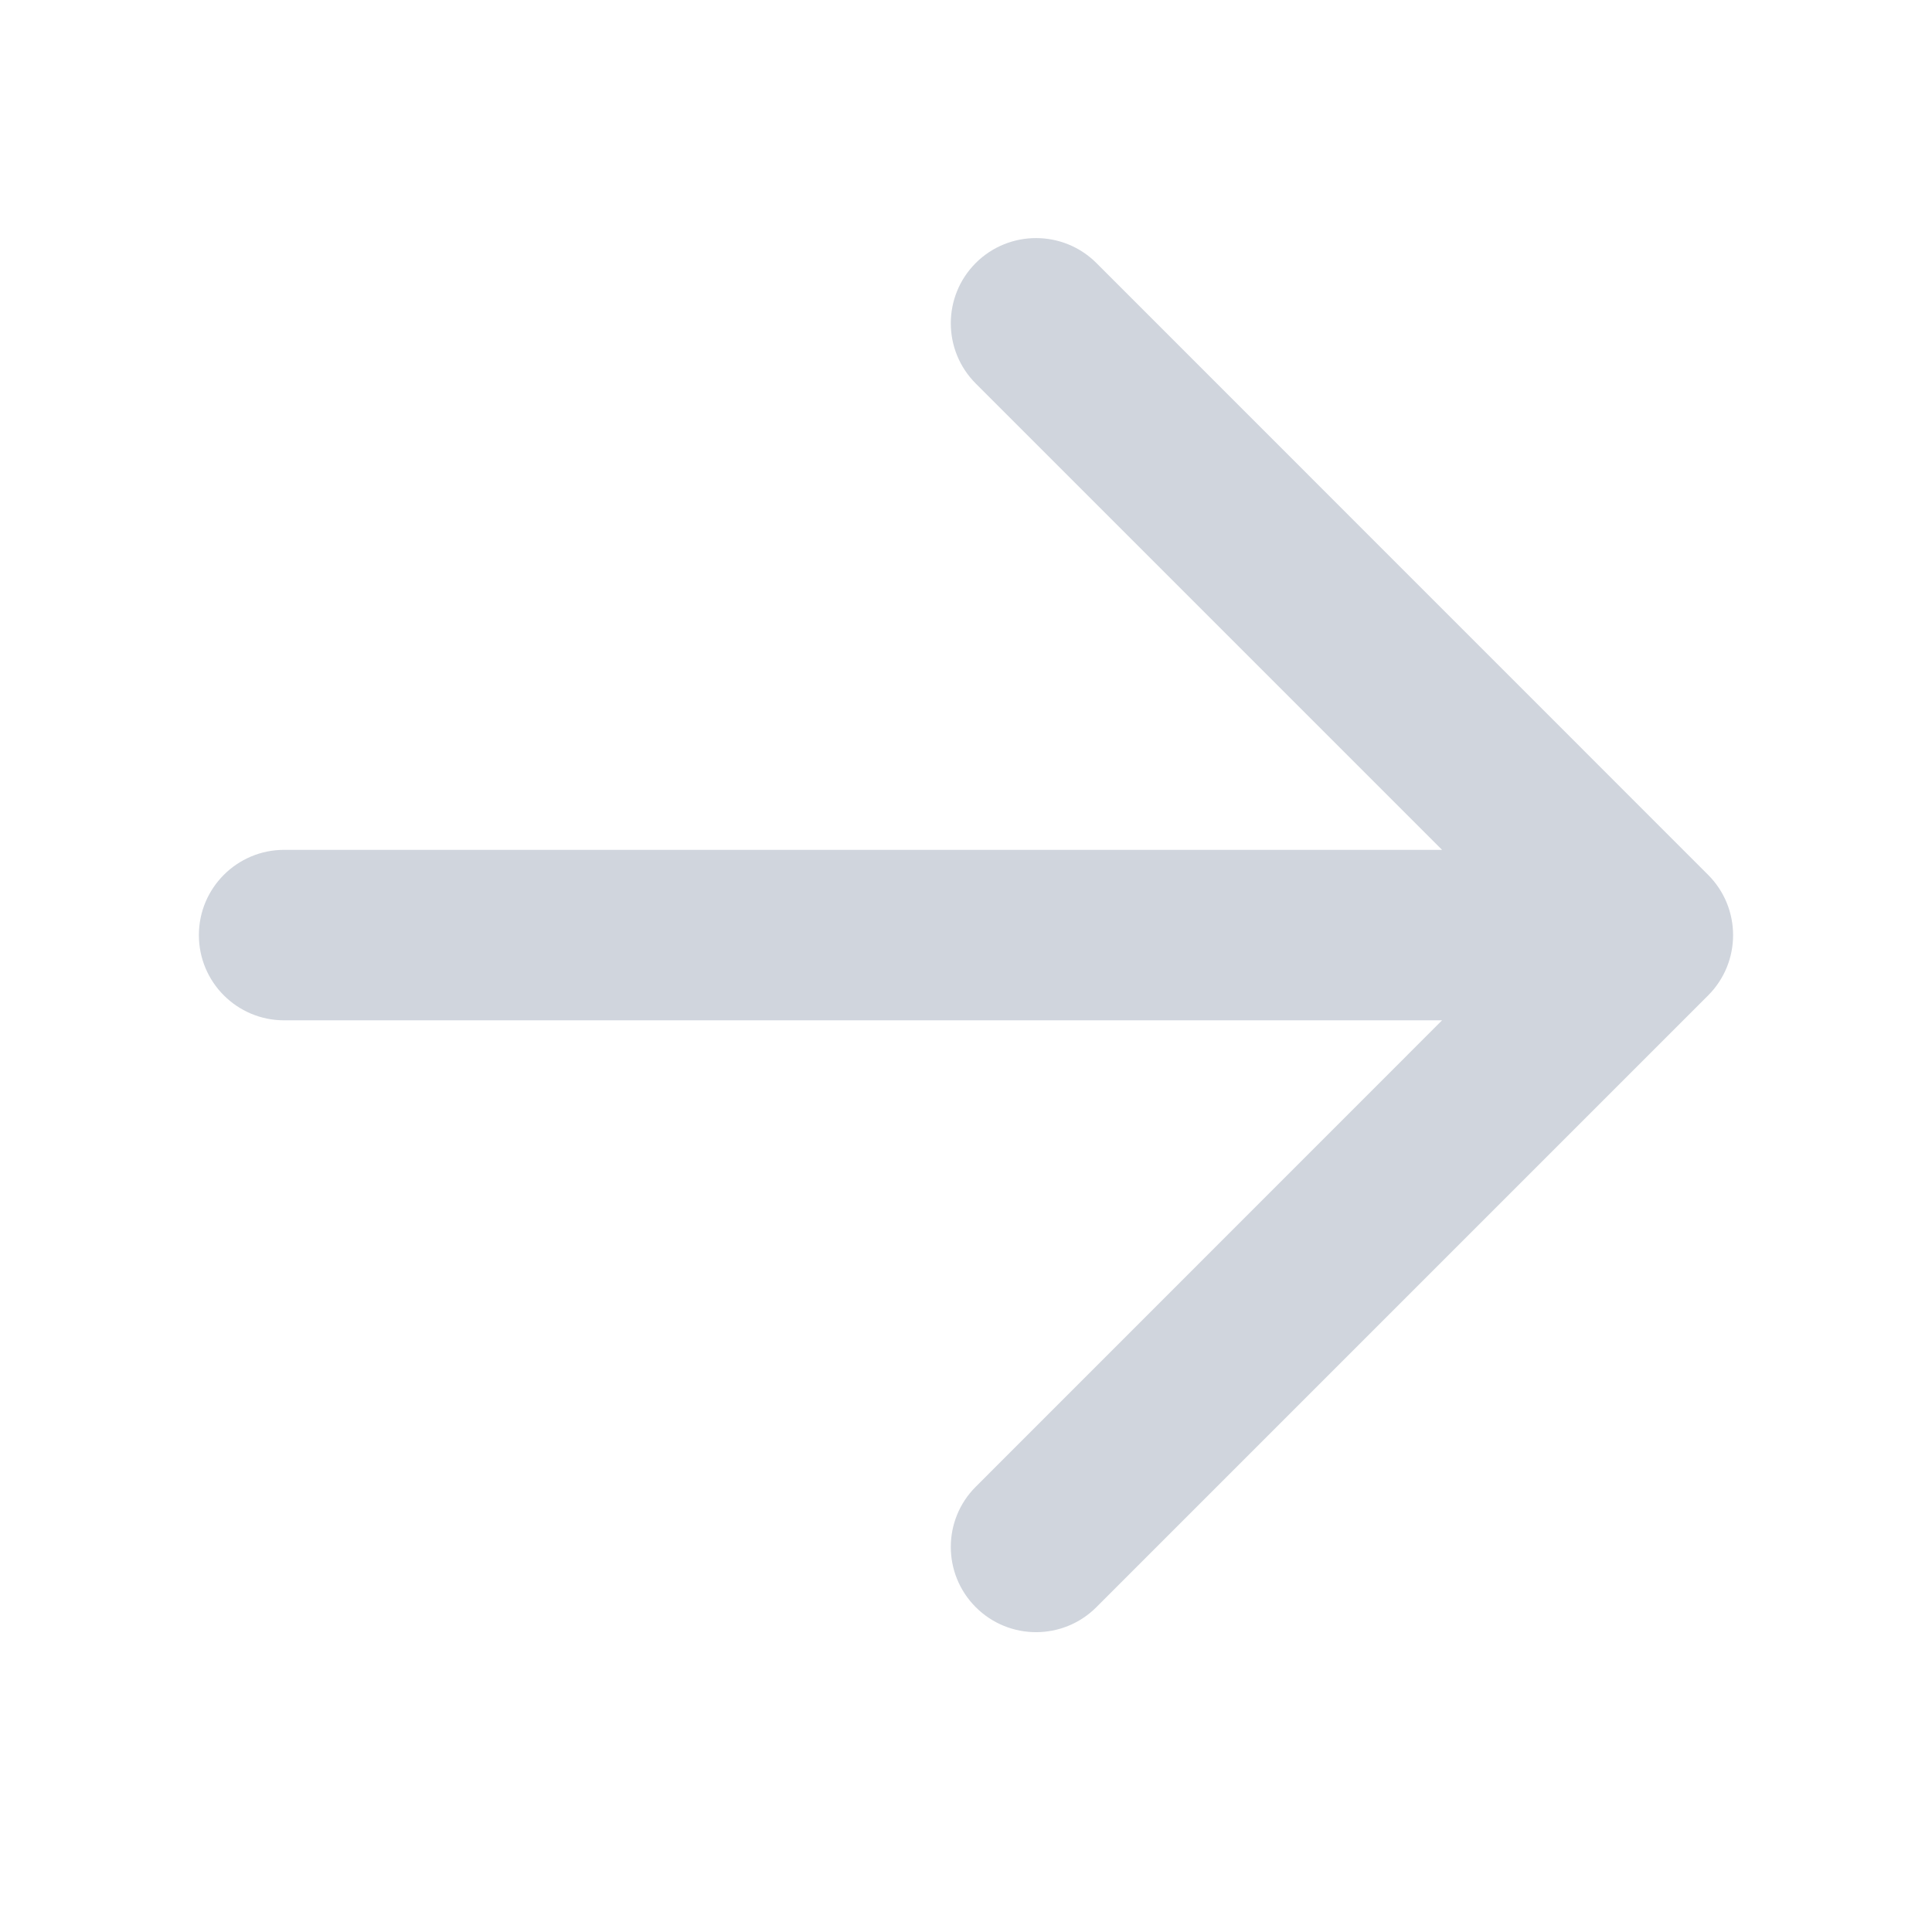 <svg width="17" height="17" viewBox="0 0 17 17" fill="none" xmlns="http://www.w3.org/2000/svg">
<path fill-rule="evenodd" clip-rule="evenodd" d="M8.586 14.142C8.879 14.435 9.354 14.435 9.647 14.142L15.03 8.759C15.323 8.466 15.323 7.991 15.03 7.698L9.647 2.314C9.354 2.022 8.879 2.022 8.586 2.314C8.293 2.607 8.293 3.082 8.586 3.375L12.689 7.478L2.5 7.478C2.086 7.478 1.75 7.814 1.75 8.228C1.75 8.643 2.086 8.978 2.5 8.978L12.689 8.978L8.586 13.082C8.293 13.374 8.293 13.849 8.586 14.142Z" fill="#D0D5DD"/>
</svg>